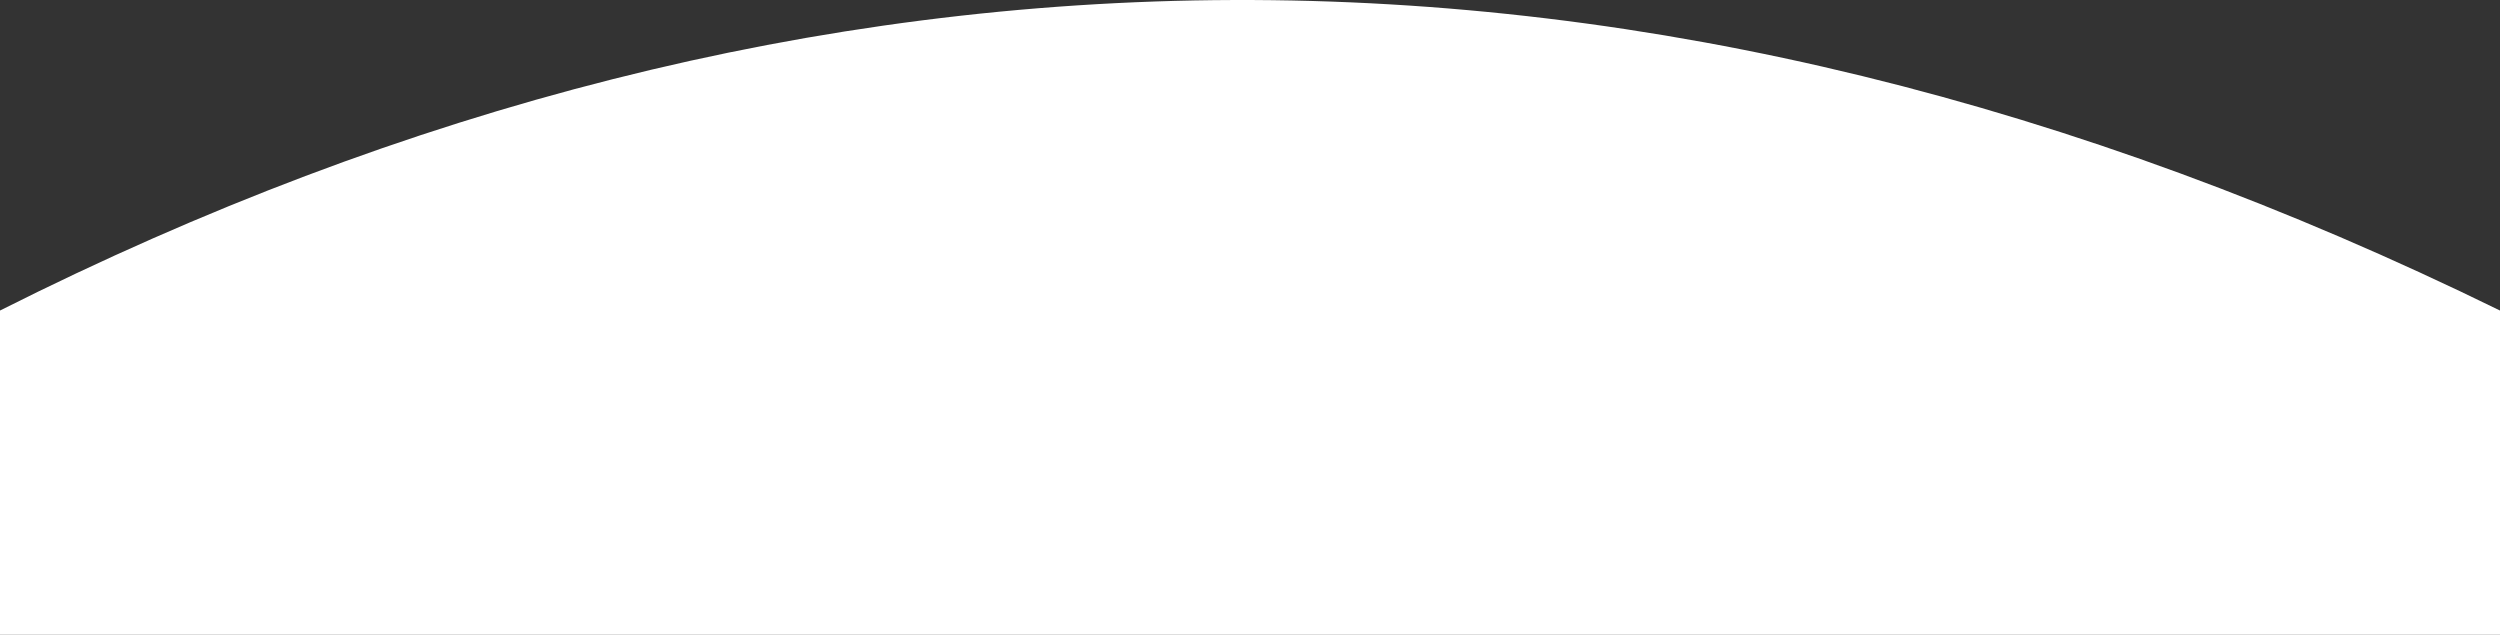<?xml version="1.0" encoding="UTF-8"?> <svg xmlns="http://www.w3.org/2000/svg" width="1469" height="373" viewBox="0 0 1469 373" fill="none"><rect x="0" y="0" width="1469" height="373" fill="#333333" stroke="none"/><path d="M1469 373H0V182.474C476.863 -57.593 966.178 -64.035 1469 182.474V373Z" fill="white"></path></svg> 